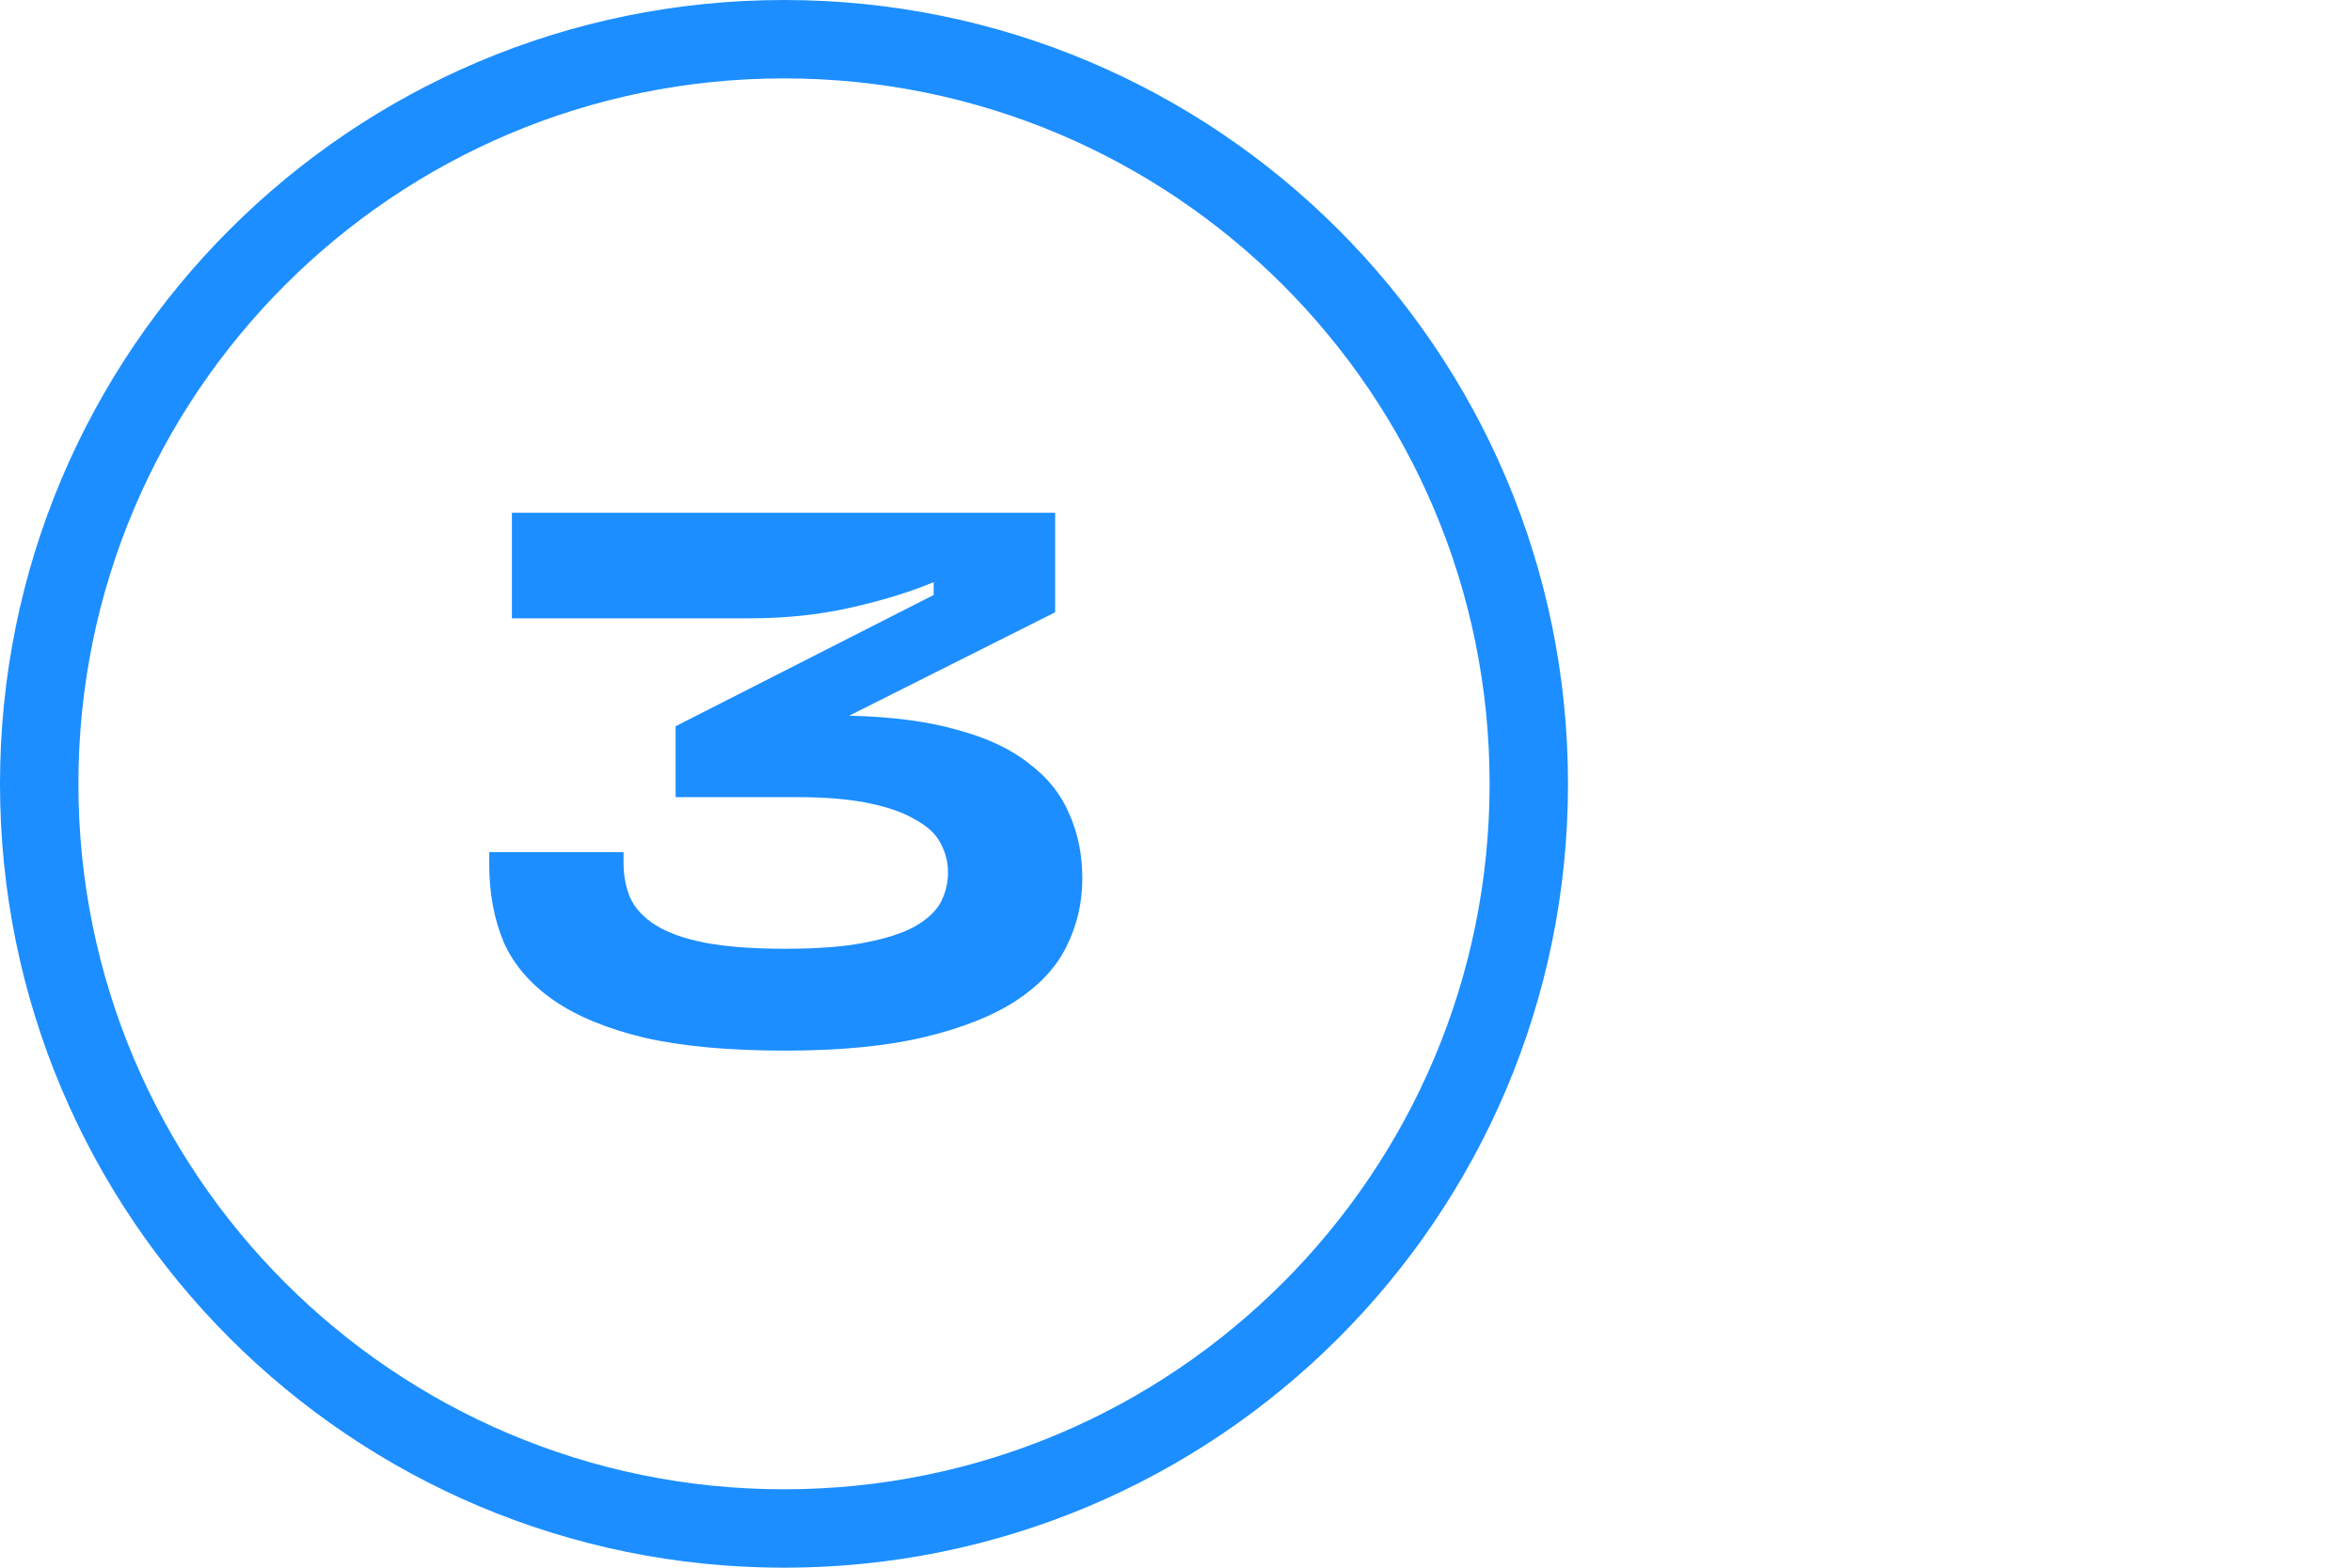<?xml version="1.0" encoding="UTF-8"?> <svg xmlns="http://www.w3.org/2000/svg" width="60" height="40" viewBox="0 0 60 40" fill="none"><rect width="60" height="40" fill="white"></rect><path fill-rule="evenodd" clip-rule="evenodd" d="M38 20C38 29.941 29.941 38 20 38C10.059 38 2 29.941 2 20C2 10.059 10.059 2 20 2C29.941 2 38 10.059 38 20ZM40 20C40 31.046 31.046 40 20 40C8.954 40 0 31.046 0 20C0 8.954 8.954 0 20 0C31.046 0 40 8.954 40 20ZM24.434 18.626C23.677 18.408 22.753 18.286 21.663 18.261L26.917 15.623V13.083H13.059V15.777H19.103C20.026 15.777 20.886 15.688 21.682 15.508C22.49 15.328 23.202 15.11 23.818 14.854V15.181L17.235 18.53V20.339H20.315C21.059 20.339 21.675 20.391 22.163 20.493C22.663 20.596 23.061 20.737 23.356 20.917C23.664 21.084 23.876 21.282 23.992 21.513C24.12 21.744 24.184 21.995 24.184 22.264C24.184 22.534 24.12 22.79 23.992 23.034C23.863 23.265 23.639 23.47 23.318 23.65C23.01 23.817 22.587 23.951 22.047 24.054C21.521 24.157 20.848 24.208 20.026 24.208C19.205 24.208 18.525 24.157 17.986 24.054C17.46 23.951 17.043 23.804 16.735 23.611C16.427 23.419 16.209 23.188 16.081 22.919C15.965 22.649 15.907 22.348 15.907 22.014V21.744H12.481V22.072C12.481 22.79 12.603 23.445 12.847 24.035C13.104 24.612 13.527 25.106 14.117 25.517C14.708 25.928 15.484 26.248 16.446 26.479C17.409 26.698 18.602 26.807 20.026 26.807C21.438 26.807 22.625 26.691 23.587 26.46C24.55 26.229 25.326 25.921 25.916 25.536C26.52 25.138 26.949 24.677 27.206 24.15C27.476 23.611 27.61 23.034 27.61 22.418C27.61 21.815 27.501 21.27 27.283 20.782C27.078 20.282 26.738 19.852 26.263 19.492C25.801 19.12 25.191 18.831 24.434 18.626Z" fill="#1C8EFF"></path></svg> 